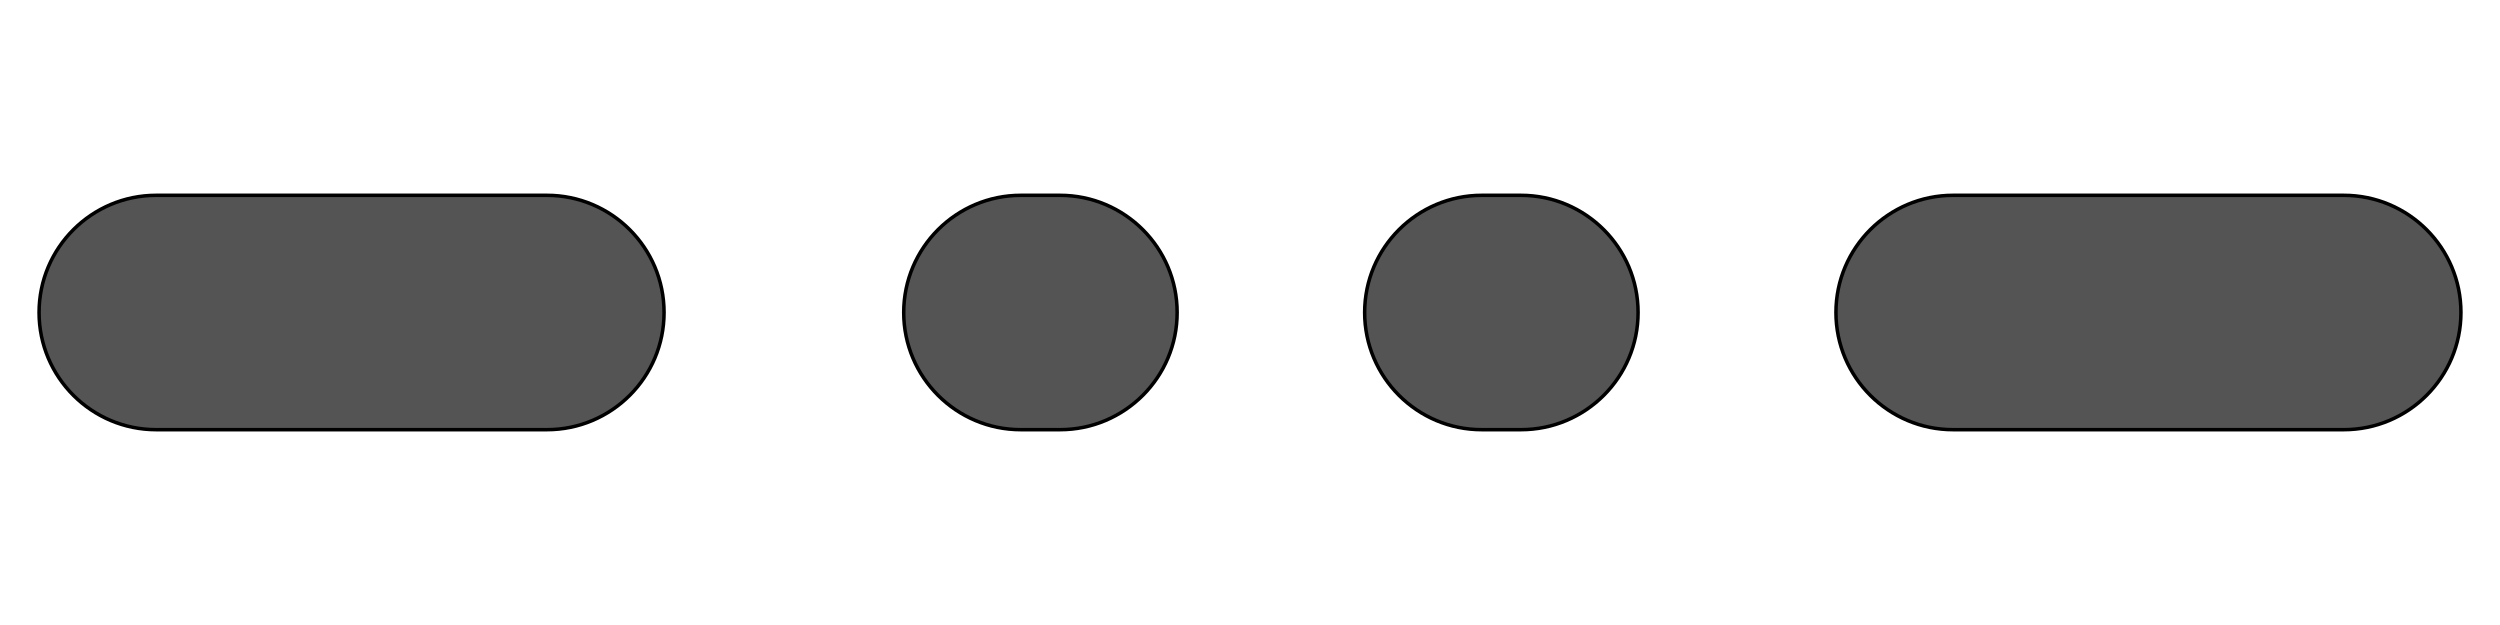 <?xml version="1.0" encoding="UTF-8" standalone="no"?>
<svg
   xmlns:dc="http://purl.org/dc/elements/1.1/"
   xmlns:cc="http://creativecommons.org/ns#"
   xmlns:rdf="http://www.w3.org/1999/02/22-rdf-syntax-ns#"
   xmlns:svg="http://www.w3.org/2000/svg"
   xmlns="http://www.w3.org/2000/svg"
   xmlns:sodipodi="http://sodipodi.sourceforge.net/DTD/sodipodi-0.dtd"
   xmlns:inkscape="http://www.inkscape.org/namespaces/inkscape"
   width="100%"
   height="100%"
   viewBox="0 0 64 16"
   version="1.1"
   xml:space="preserve"
   style="fill-rule:evenodd;clip-rule:evenodd;stroke-linecap:round;stroke-linejoin:round;stroke-miterlimit:1.5;"
   id="svg840"
   sodipodi:docname="stroke_dashdotdot.svg"
   inkscape:version="1.0.2 (e86c8708, 2021-01-15)"
   inkscape:export-filename="/Users/jeff/kicad_dev/kicad/bitmaps_png/png/stroke_dashdotdot.png"
   inkscape:export-xdpi="96.000008"
   inkscape:export-ydpi="96.000008"><defs
   id="defs844" /><sodipodi:namedview
   pagecolor="#ffffff"
   bordercolor="#666666"
   borderopacity="1"
   objecttolerance="10"
   gridtolerance="10"
   guidetolerance="10"
   inkscape:pageopacity="0"
   inkscape:pageshadow="2"
   inkscape:window-width="1440"
   inkscape:window-height="800"
   id="namedview842"
   showgrid="false"
   inkscape:zoom="16.183779"
   inkscape:cx="30.972869"
   inkscape:cy="8.7951986"
   inkscape:window-x="0"
   inkscape:window-y="23"
   inkscape:window-maximized="1"
   inkscape:current-layer="svg840"
   inkscape:document-rotation="0" />
     <path
   d="m 30.135,8 c 0,-1.656 -1.344,-3 -3,-3 h -1 c -1.656,0 -3,1.344 -3,3 0,1.656 1.344,3 3,3 h 1 c 1.656,0 3,-1.344 3,-3 z"
   style="fill:#545454;fill-opacity:1;stroke:#000000;stroke-width:0.09px"
   id="path834"
   sodipodi:nodetypes="sssssss" />
     <path
   d="M 17,8 C 17,6.344 15.656,5 14,5 H 4 C 2.344,5 1,6.344 1,8 c 0,1.656 1.344,3 3,3 h 10 c 1.656,0 3,-1.344 3,-3 z"
   style="fill:#545454;fill-opacity:1;stroke:#000000;stroke-width:0.09px"
   id="path836"
   sodipodi:nodetypes="sssssss" />
     <path
   d="M 63,8 C 63,6.344 61.656,5 60,5 H 50 c -1.656,0 -3,1.344 -3,3 0,1.656 1.344,3 3,3 h 10 c 1.656,0 3,-1.344 3,-3 z"
   style="fill:#545454;fill-opacity:1;stroke:#000000;stroke-width:0.09px"
   id="path838"
   sodipodi:nodetypes="sssssss" />
<path
   d="m 41.935,8 c 0,-1.656 -1.344,-3 -3,-3 h -1 c -1.656,0 -3,1.344 -3,3 0,1.656 1.344,3 3,3 h 1 c 1.656,0 3,-1.344 3,-3 z"
   style="fill:#545454;fill-opacity:1;stroke:#000000;stroke-width:0.09px"
   id="path840"
   sodipodi:nodetypes="sssssss" /></svg>
